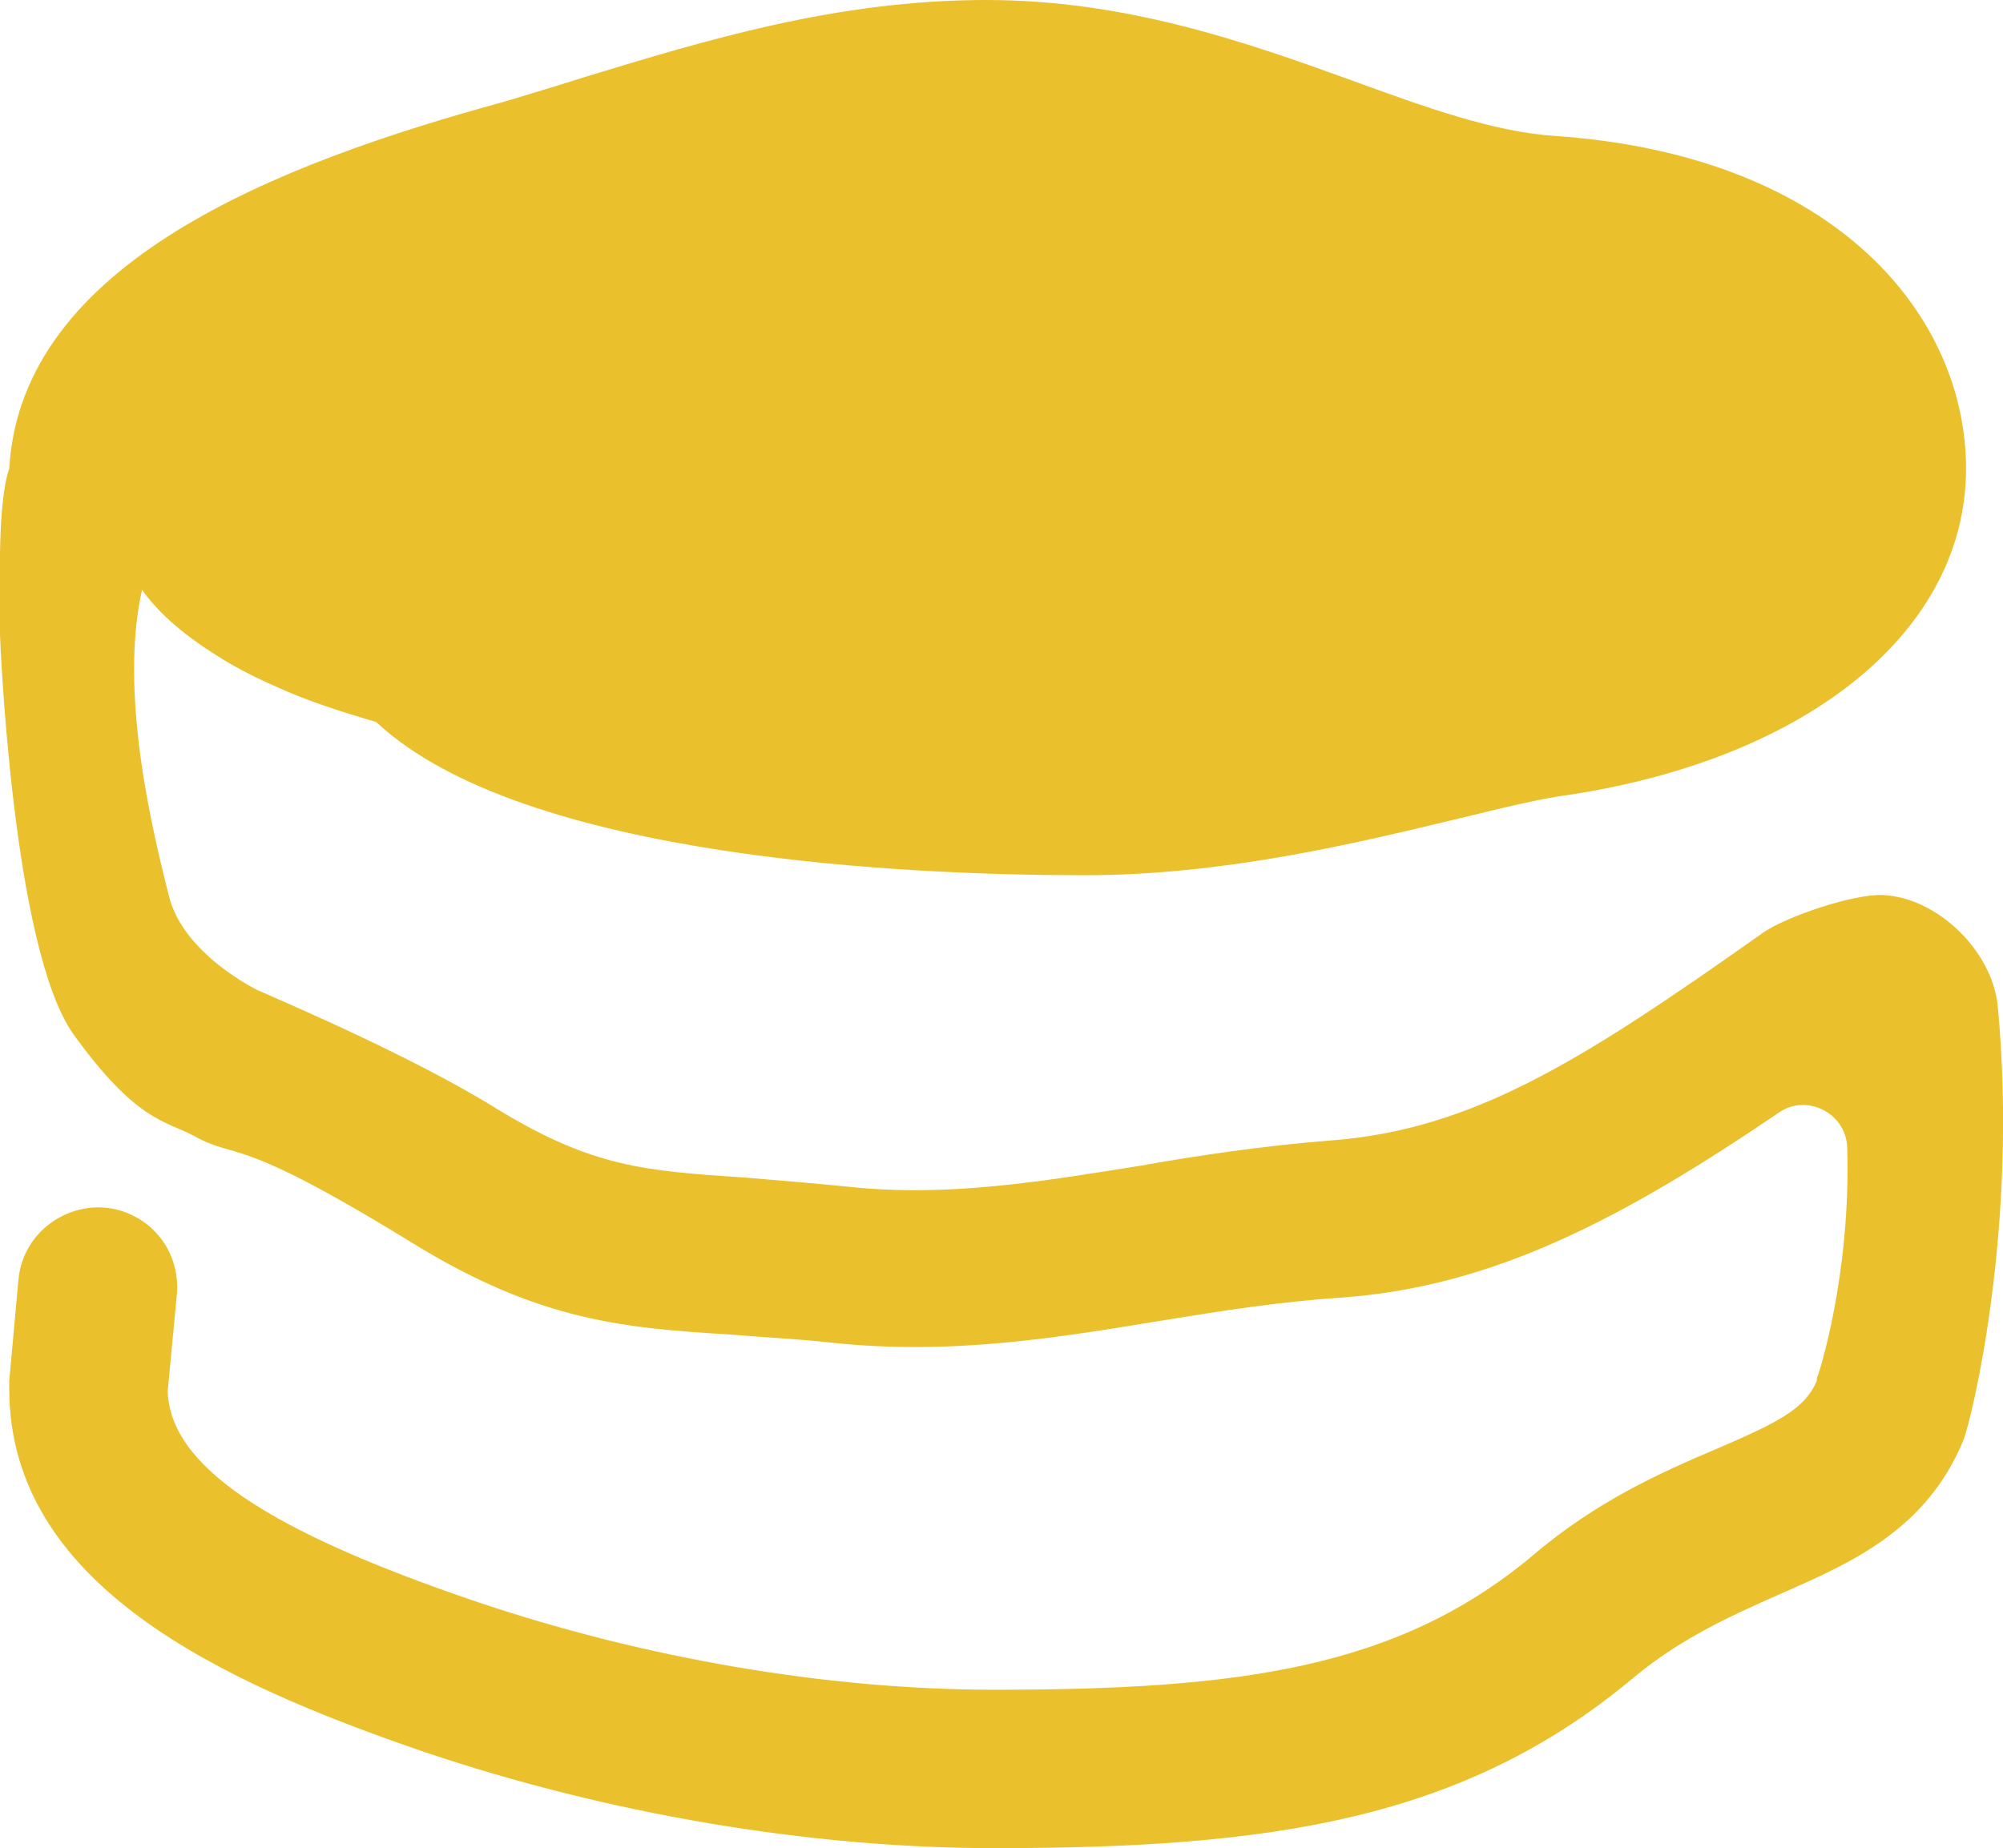 <?xml version="1.0" encoding="UTF-8"?>
<svg id="Layer_3" xmlns="http://www.w3.org/2000/svg" width="15.17" height="14" version="1.1" viewBox="0 0 15.17 14">
  <!-- Generator: Adobe Illustrator 29.5.1, SVG Export Plug-In . SVG Version: 2.1.0 Build 141)  -->
  <path d="M1.07,4.46c.14.2.35.37.61.53.13.08.27.15.43.22.22.1.47.18.74.26,1.11,1.04,4.06,1.16,5.36,1.16,1.06,0,2.05-.24,2.84-.43.33-.08.61-.15.84-.18,1.82-.28,3-1.25,3-2.47,0-1.14-.96-2.37-3.11-2.52-.47-.03-.99-.22-1.54-.42-.8-.29-1.71-.61-2.77-.61-1.14,0-2.14.31-3.03.58-.22.07-.42.13-.62.19C2.1,1.24.16,1.99.07,3.55-.02,3.81,0,4.42,0,4.81,0,4.81.09,7.19.56,7.84s.69.65.9.76c.36.2.29-.03,1.67.82.96.59,1.6.64,2.41.69.23.02.47.03.75.06.92.1,1.74-.04,2.53-.17.43-.07.88-.14,1.33-.17,1.16-.08,2.14-.6,3.32-1.4.21-.15.51,0,.52.26.03.97-.22,1.74-.23,1.75v.02c-.09.21-.28.31-.77.52-.4.17-.9.39-1.39.81-1.02.85-2.22,1.01-4.07,1.01-1.27,0-2.66-.24-3.93-.67-1.59-.54-2.31-1.03-2.33-1.59l.07-.74c.02-.25-.11-.49-.35-.6-.37-.17-.81.08-.85.49l-.07.77v.06c0,1.48,1.59,2.22,3.14,2.75,1.39.47,2.92.73,4.32.73,2.09,0,3.55-.21,4.84-1.29.36-.3.74-.47,1.1-.63.55-.24,1.12-.49,1.4-1.17.06-.15.42-1.61.26-3.29-.04-.41-.45-.82-.87-.84-.22-.01-.72.16-.9.28-1.37.97-2.2,1.5-3.29,1.58-.5.04-.98.11-1.43.19-.75.12-1.46.24-2.21.16-.3-.03-.56-.05-.79-.07-.76-.05-1.15-.08-1.86-.51-.45-.28-1.07-.58-1.83-.91,0,0-.56-.27-.67-.71s-.39-1.54-.2-2.34Z" fill="#ebc02d"/>
</svg>